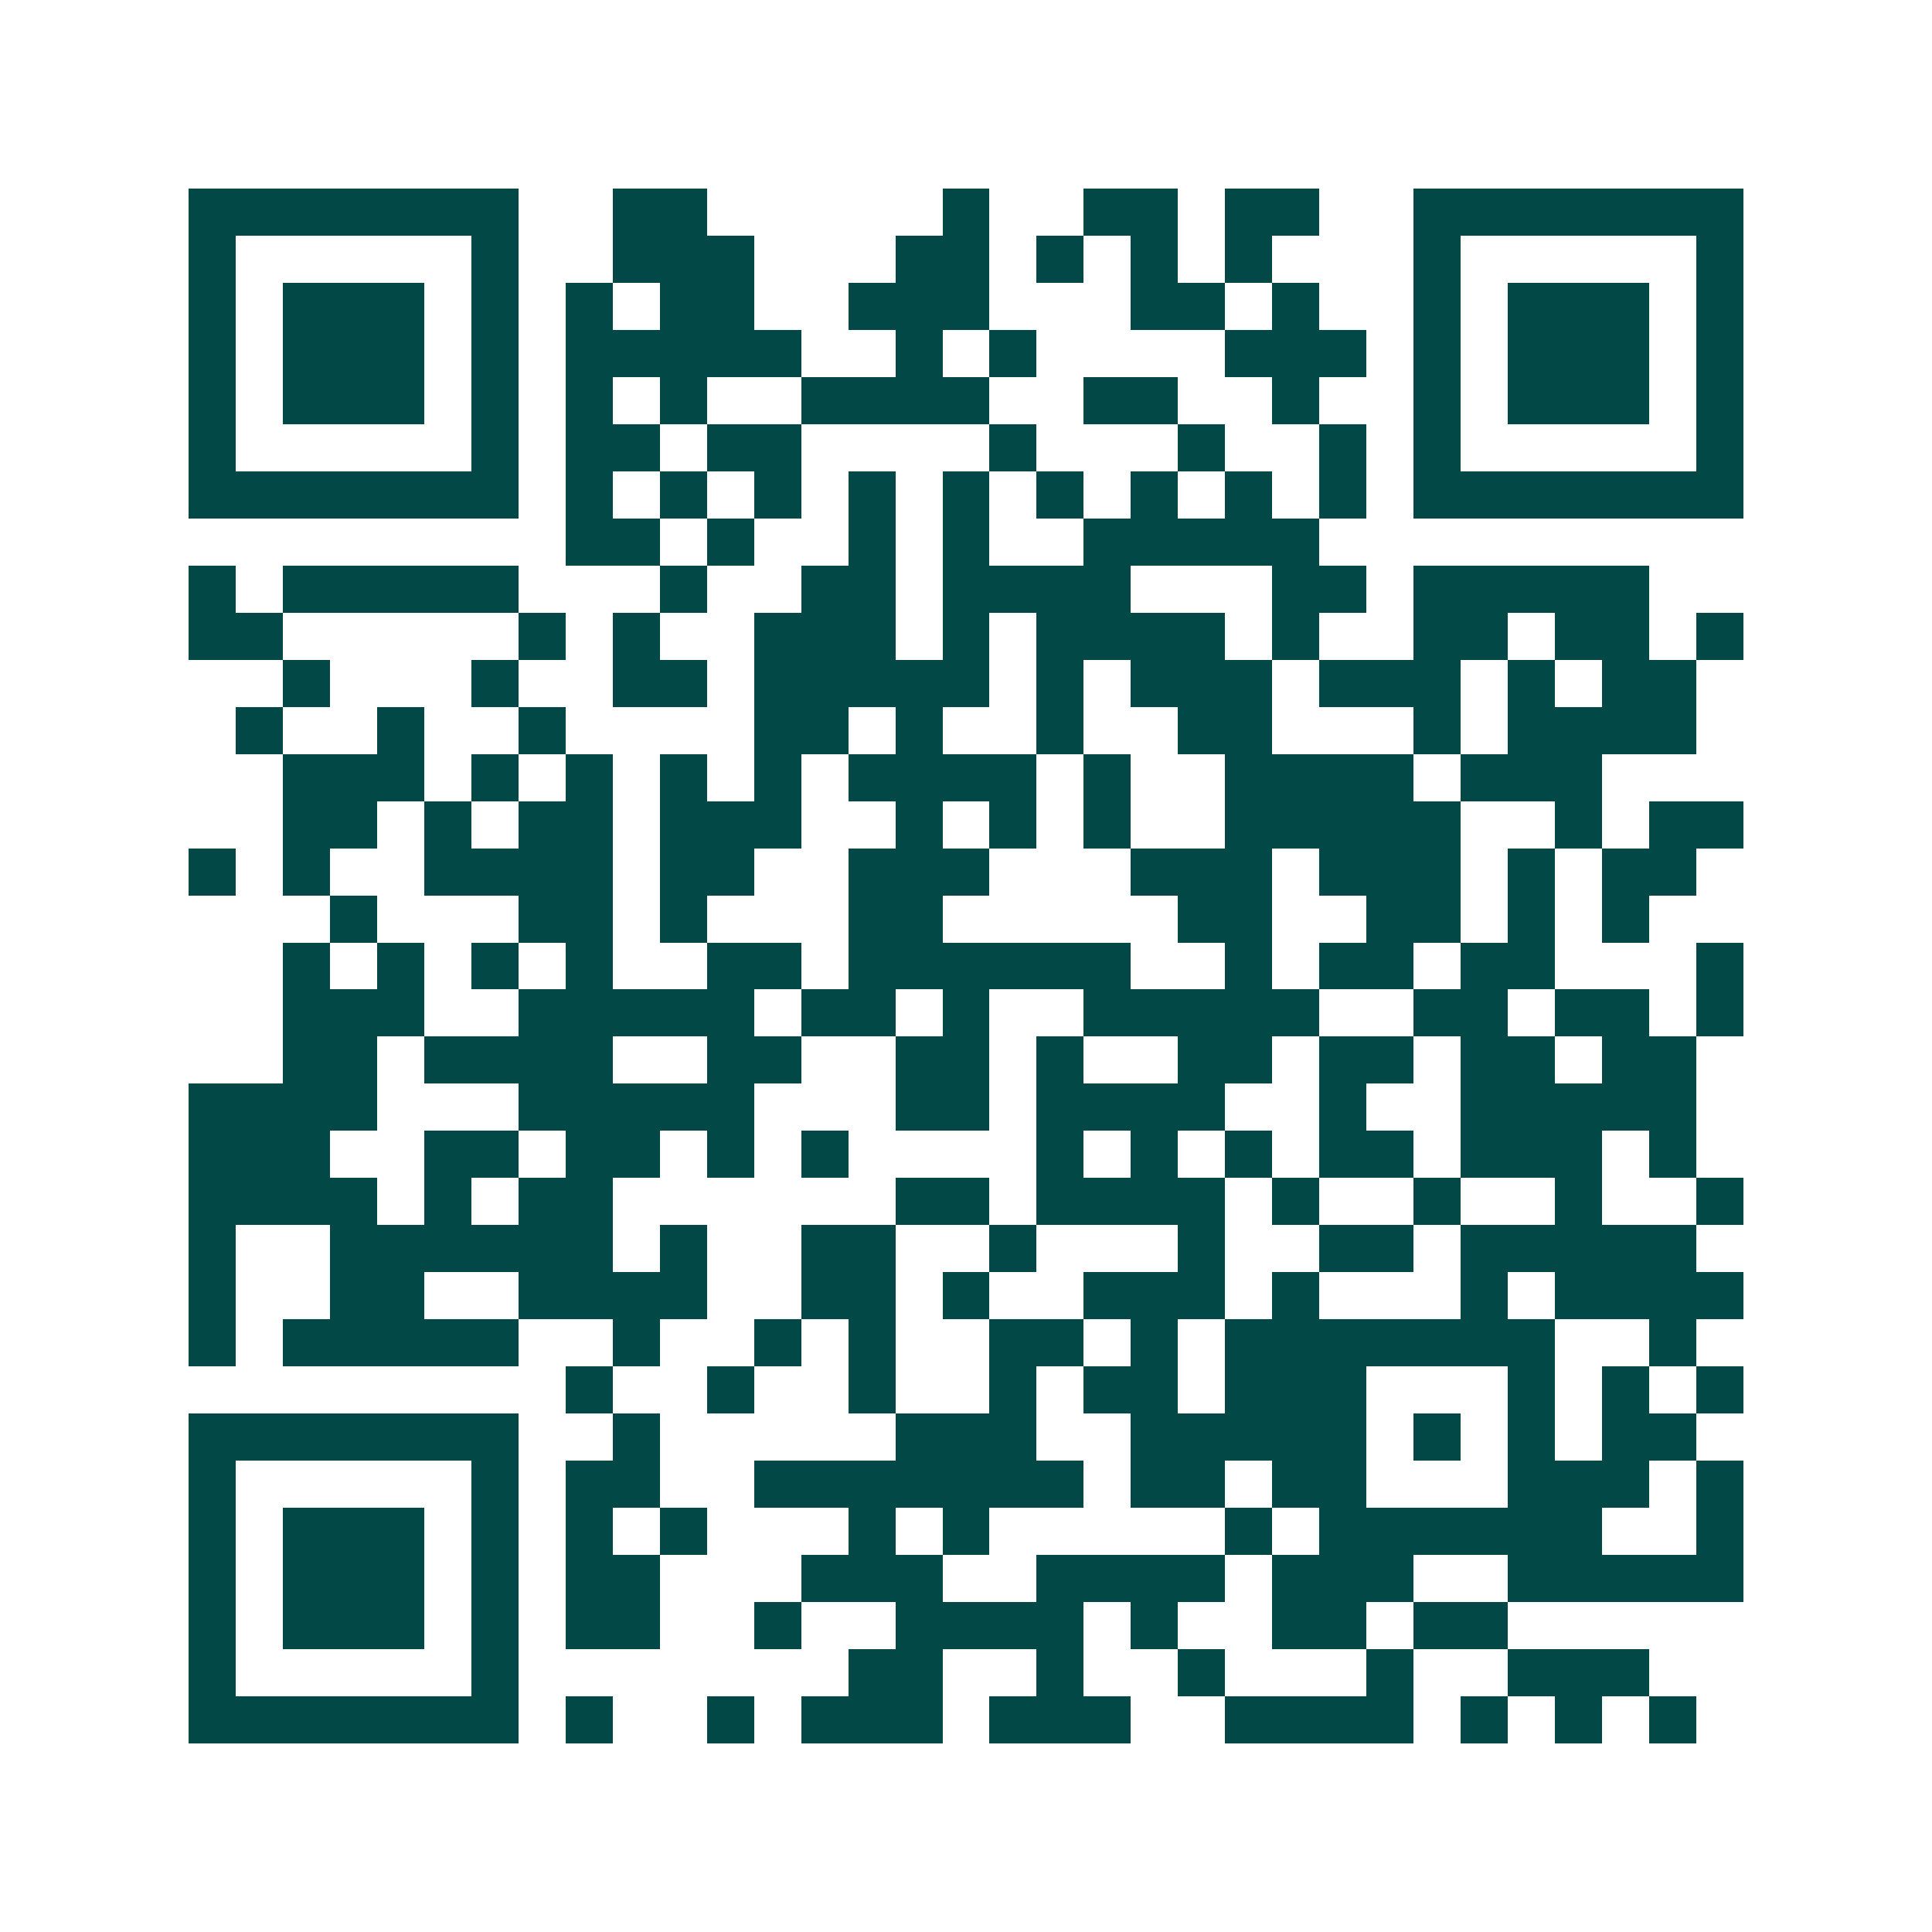 <svg xmlns="http://www.w3.org/2000/svg" width="200" height="200" viewBox="0 0 41 41" shape-rendering="crispEdges"><path fill="#ffffff" d="M0 0h41v41H0z"/><path stroke="#014847" d="M4 4.5h7m2 0h2m5 0h1m2 0h2m1 0h2m2 0h7M4 5.5h1m5 0h1m2 0h3m3 0h2m1 0h1m1 0h1m1 0h1m3 0h1m5 0h1M4 6.5h1m1 0h3m1 0h1m1 0h1m1 0h2m2 0h3m3 0h2m1 0h1m2 0h1m1 0h3m1 0h1M4 7.5h1m1 0h3m1 0h1m1 0h5m2 0h1m1 0h1m4 0h3m1 0h1m1 0h3m1 0h1M4 8.5h1m1 0h3m1 0h1m1 0h1m1 0h1m2 0h4m2 0h2m2 0h1m2 0h1m1 0h3m1 0h1M4 9.5h1m5 0h1m1 0h2m1 0h2m4 0h1m3 0h1m2 0h1m1 0h1m5 0h1M4 10.5h7m1 0h1m1 0h1m1 0h1m1 0h1m1 0h1m1 0h1m1 0h1m1 0h1m1 0h1m1 0h7M12 11.5h2m1 0h1m2 0h1m1 0h1m2 0h5M4 12.5h1m1 0h5m3 0h1m2 0h2m1 0h4m3 0h2m1 0h5M4 13.5h2m5 0h1m1 0h1m2 0h3m1 0h1m1 0h4m1 0h1m2 0h2m1 0h2m1 0h1M6 14.5h1m3 0h1m2 0h2m1 0h5m1 0h1m1 0h3m1 0h3m1 0h1m1 0h2M5 15.5h1m2 0h1m2 0h1m4 0h2m1 0h1m2 0h1m2 0h2m3 0h1m1 0h4M6 16.5h3m1 0h1m1 0h1m1 0h1m1 0h1m1 0h4m1 0h1m2 0h4m1 0h3M6 17.5h2m1 0h1m1 0h2m1 0h3m2 0h1m1 0h1m1 0h1m2 0h5m2 0h1m1 0h2M4 18.5h1m1 0h1m2 0h4m1 0h2m2 0h3m3 0h3m1 0h3m1 0h1m1 0h2M7 19.5h1m3 0h2m1 0h1m3 0h2m5 0h2m2 0h2m1 0h1m1 0h1M6 20.5h1m1 0h1m1 0h1m1 0h1m2 0h2m1 0h6m2 0h1m1 0h2m1 0h2m3 0h1M6 21.5h3m2 0h5m1 0h2m1 0h1m2 0h5m2 0h2m1 0h2m1 0h1M6 22.5h2m1 0h4m2 0h2m2 0h2m1 0h1m2 0h2m1 0h2m1 0h2m1 0h2M4 23.5h4m3 0h5m3 0h2m1 0h4m2 0h1m2 0h5M4 24.5h3m2 0h2m1 0h2m1 0h1m1 0h1m4 0h1m1 0h1m1 0h1m1 0h2m1 0h3m1 0h1M4 25.5h4m1 0h1m1 0h2m6 0h2m1 0h4m1 0h1m2 0h1m2 0h1m2 0h1M4 26.5h1m2 0h6m1 0h1m2 0h2m2 0h1m3 0h1m2 0h2m1 0h5M4 27.5h1m2 0h2m2 0h4m2 0h2m1 0h1m2 0h3m1 0h1m3 0h1m1 0h4M4 28.5h1m1 0h5m2 0h1m2 0h1m1 0h1m2 0h2m1 0h1m1 0h7m2 0h1M12 29.5h1m2 0h1m2 0h1m2 0h1m1 0h2m1 0h3m3 0h1m1 0h1m1 0h1M4 30.5h7m2 0h1m5 0h3m2 0h5m1 0h1m1 0h1m1 0h2M4 31.5h1m5 0h1m1 0h2m2 0h7m1 0h2m1 0h2m3 0h3m1 0h1M4 32.5h1m1 0h3m1 0h1m1 0h1m1 0h1m3 0h1m1 0h1m5 0h1m1 0h6m2 0h1M4 33.5h1m1 0h3m1 0h1m1 0h2m3 0h3m2 0h4m1 0h3m2 0h5M4 34.5h1m1 0h3m1 0h1m1 0h2m2 0h1m2 0h4m1 0h1m2 0h2m1 0h2M4 35.5h1m5 0h1m7 0h2m2 0h1m2 0h1m3 0h1m2 0h3M4 36.5h7m1 0h1m2 0h1m1 0h3m1 0h3m2 0h4m1 0h1m1 0h1m1 0h1"/></svg>

